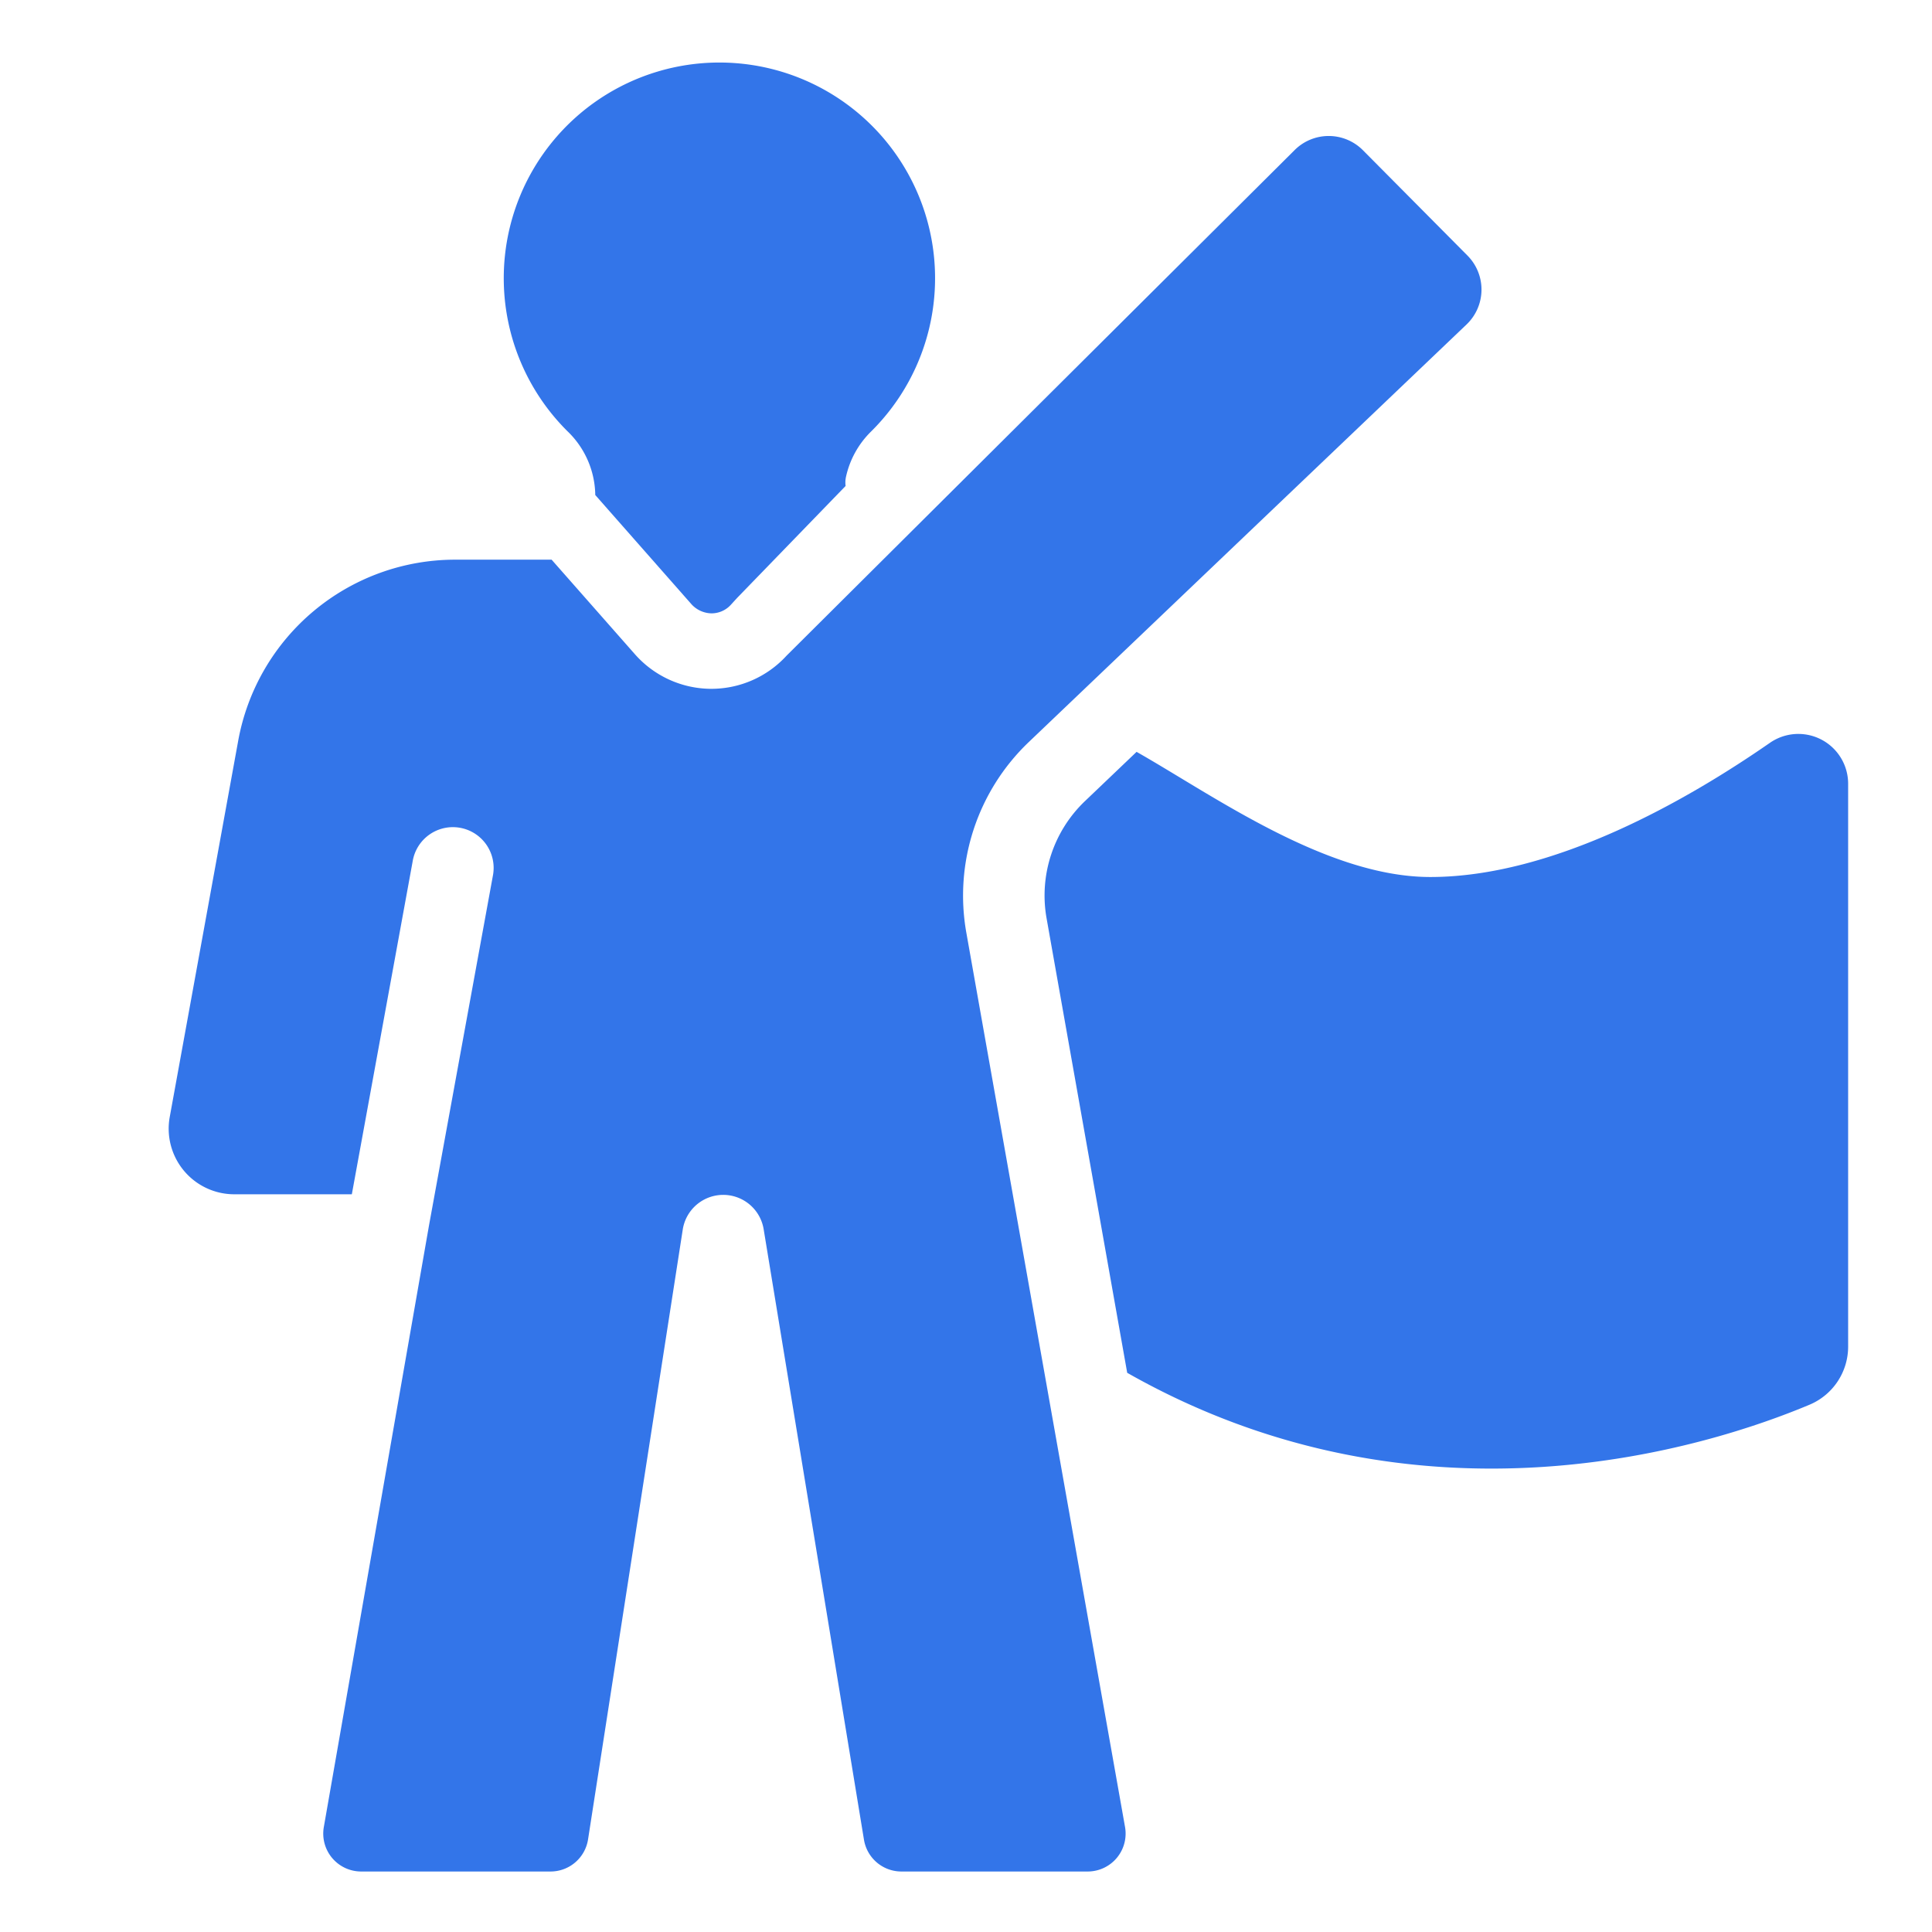 <?xml version="1.0" encoding="UTF-8"?>
<svg xmlns="http://www.w3.org/2000/svg" viewBox="0 0 64 64">
  <path d="M58.624 24.612c-2.72 1.886-7.157 4.44-11.243 4.44-3.443 0-7.191-2.706-9.73-4.146l-1.705 1.627a4.323 4.323 0 0 0-1.276 3.892l2.67 15.051c9.704 5.509 19.245 2.467 22.61 1.054a2.088 2.088 0 0 0 1.272-1.93V25.964a1.65 1.65 0 0 0-2.598-1.352Z" fill="#3375e9" class="fill-000000"></path>
  <path d="M32.011 30.896a7.032 7.032 0 0 1 2.07-6.316l14.5-13.831a1.598 1.598 0 0 0 .032-2.282l-3.464-3.49a1.598 1.598 0 0 0-2.255-.013l-16.84 16.758a3.376 3.376 0 0 1-2.488 1.096h-.032a3.384 3.384 0 0 1-2.501-1.145l-2.76-3.133h-3.195a7.305 7.305 0 0 0-7.187 5.997L5.623 37a2.173 2.173 0 0 0 2.138 2.562h3.894l2.016-11.035a1.35 1.35 0 1 1 2.656.484l-2.112 11.562-3.488 19.95a1.256 1.256 0 0 0 1.238 1.473h6.273a1.257 1.257 0 0 0 1.242-1.063l3.137-20.202a1.357 1.357 0 0 1 2.68-.012l3.323 20.224a1.256 1.256 0 0 0 1.24 1.053h6.171a1.256 1.256 0 0 0 1.237-1.476Z" fill="#3375e9" class="fill-000000"></path>
  <path d="M19.719 16.389v.009l3.191 3.623a.92.92 0 0 0 .656.297.865.865 0 0 0 .644-.283l.204-.224 3.598-3.713a.859.859 0 0 1 .012-.3 3.01 3.01 0 0 1 .828-1.5 7.144 7.144 0 1 0-10.056-.015 2.982 2.982 0 0 1 .923 2.106Z" fill="#3375e9" class="fill-000000"></path>
</svg>
